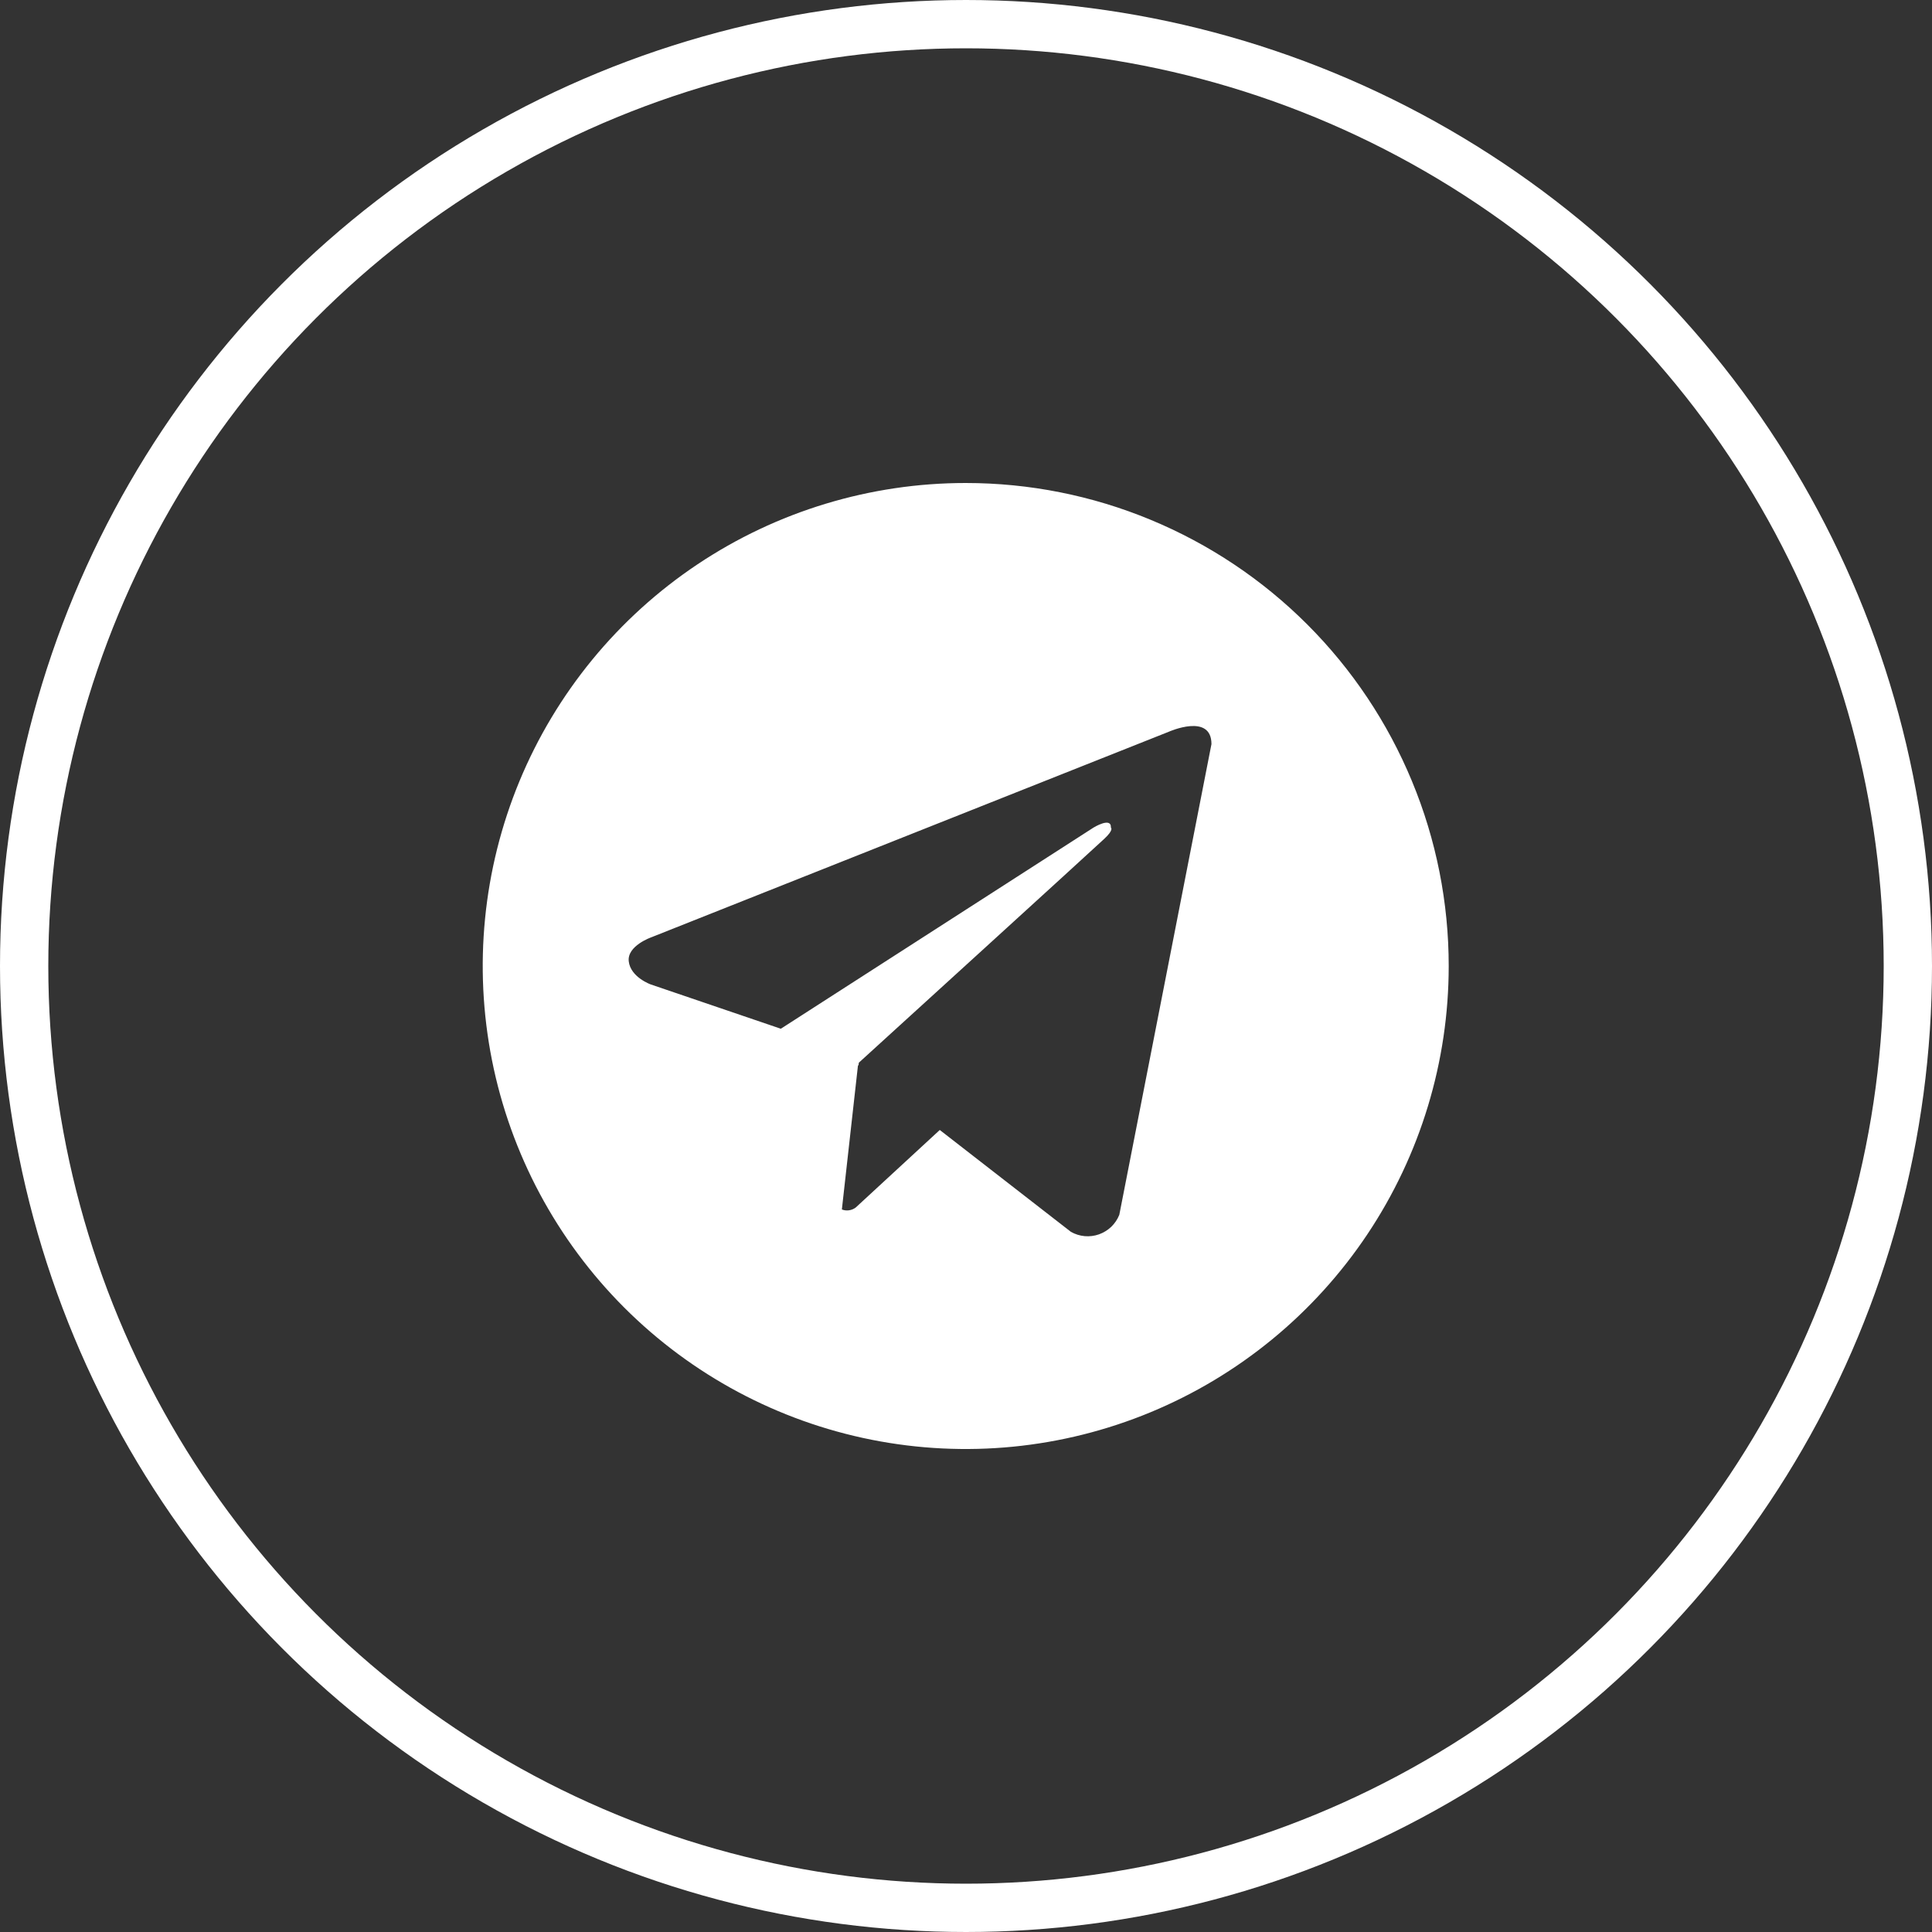 <svg width="40" height="40" viewBox="0 0 40 40" fill="none" xmlns="http://www.w3.org/2000/svg">
<rect x="0" y="0" width="40" height="40" fill="#333333" stroke="none"/>
<circle cx="20" cy="20" r="19.5" stroke="white"/>
<path d="M19.994 10C18.017 10 16.083 10.586 14.439 11.685C12.794 12.784 11.512 14.346 10.755 16.173C9.999 18 9.801 20.011 10.186 21.951C10.572 23.891 11.525 25.672 12.923 27.071C14.322 28.47 16.104 29.422 18.043 29.808C19.983 30.194 21.994 29.996 23.821 29.239C25.648 28.482 27.21 27.2 28.309 25.556C29.408 23.911 29.994 21.978 29.994 20C29.994 18.687 29.736 17.386 29.233 16.173C28.731 14.96 27.994 13.857 27.066 12.929C26.137 12 25.035 11.264 23.821 10.761C22.608 10.258 21.308 10 19.994 10ZM23.174 25.152C23.136 25.246 23.079 25.33 23.007 25.4C22.934 25.469 22.847 25.522 22.753 25.556C22.658 25.589 22.557 25.602 22.457 25.593C22.356 25.584 22.259 25.553 22.172 25.504L19.457 23.395L17.715 25.002C17.674 25.032 17.627 25.051 17.577 25.058C17.527 25.065 17.477 25.059 17.43 25.041L17.764 22.052L17.774 22.061L17.781 22.002C17.781 22.002 22.666 17.554 22.865 17.365C23.067 17.176 23 17.135 23 17.135C23.012 16.904 22.639 17.135 22.639 17.135L16.166 21.299L13.471 20.381C13.471 20.381 13.057 20.233 13.018 19.906C12.977 19.582 13.484 19.406 13.484 19.406L24.201 15.149C24.201 15.149 25.082 14.756 25.082 15.406L23.174 25.152Z" fill="white"/>
</svg>
